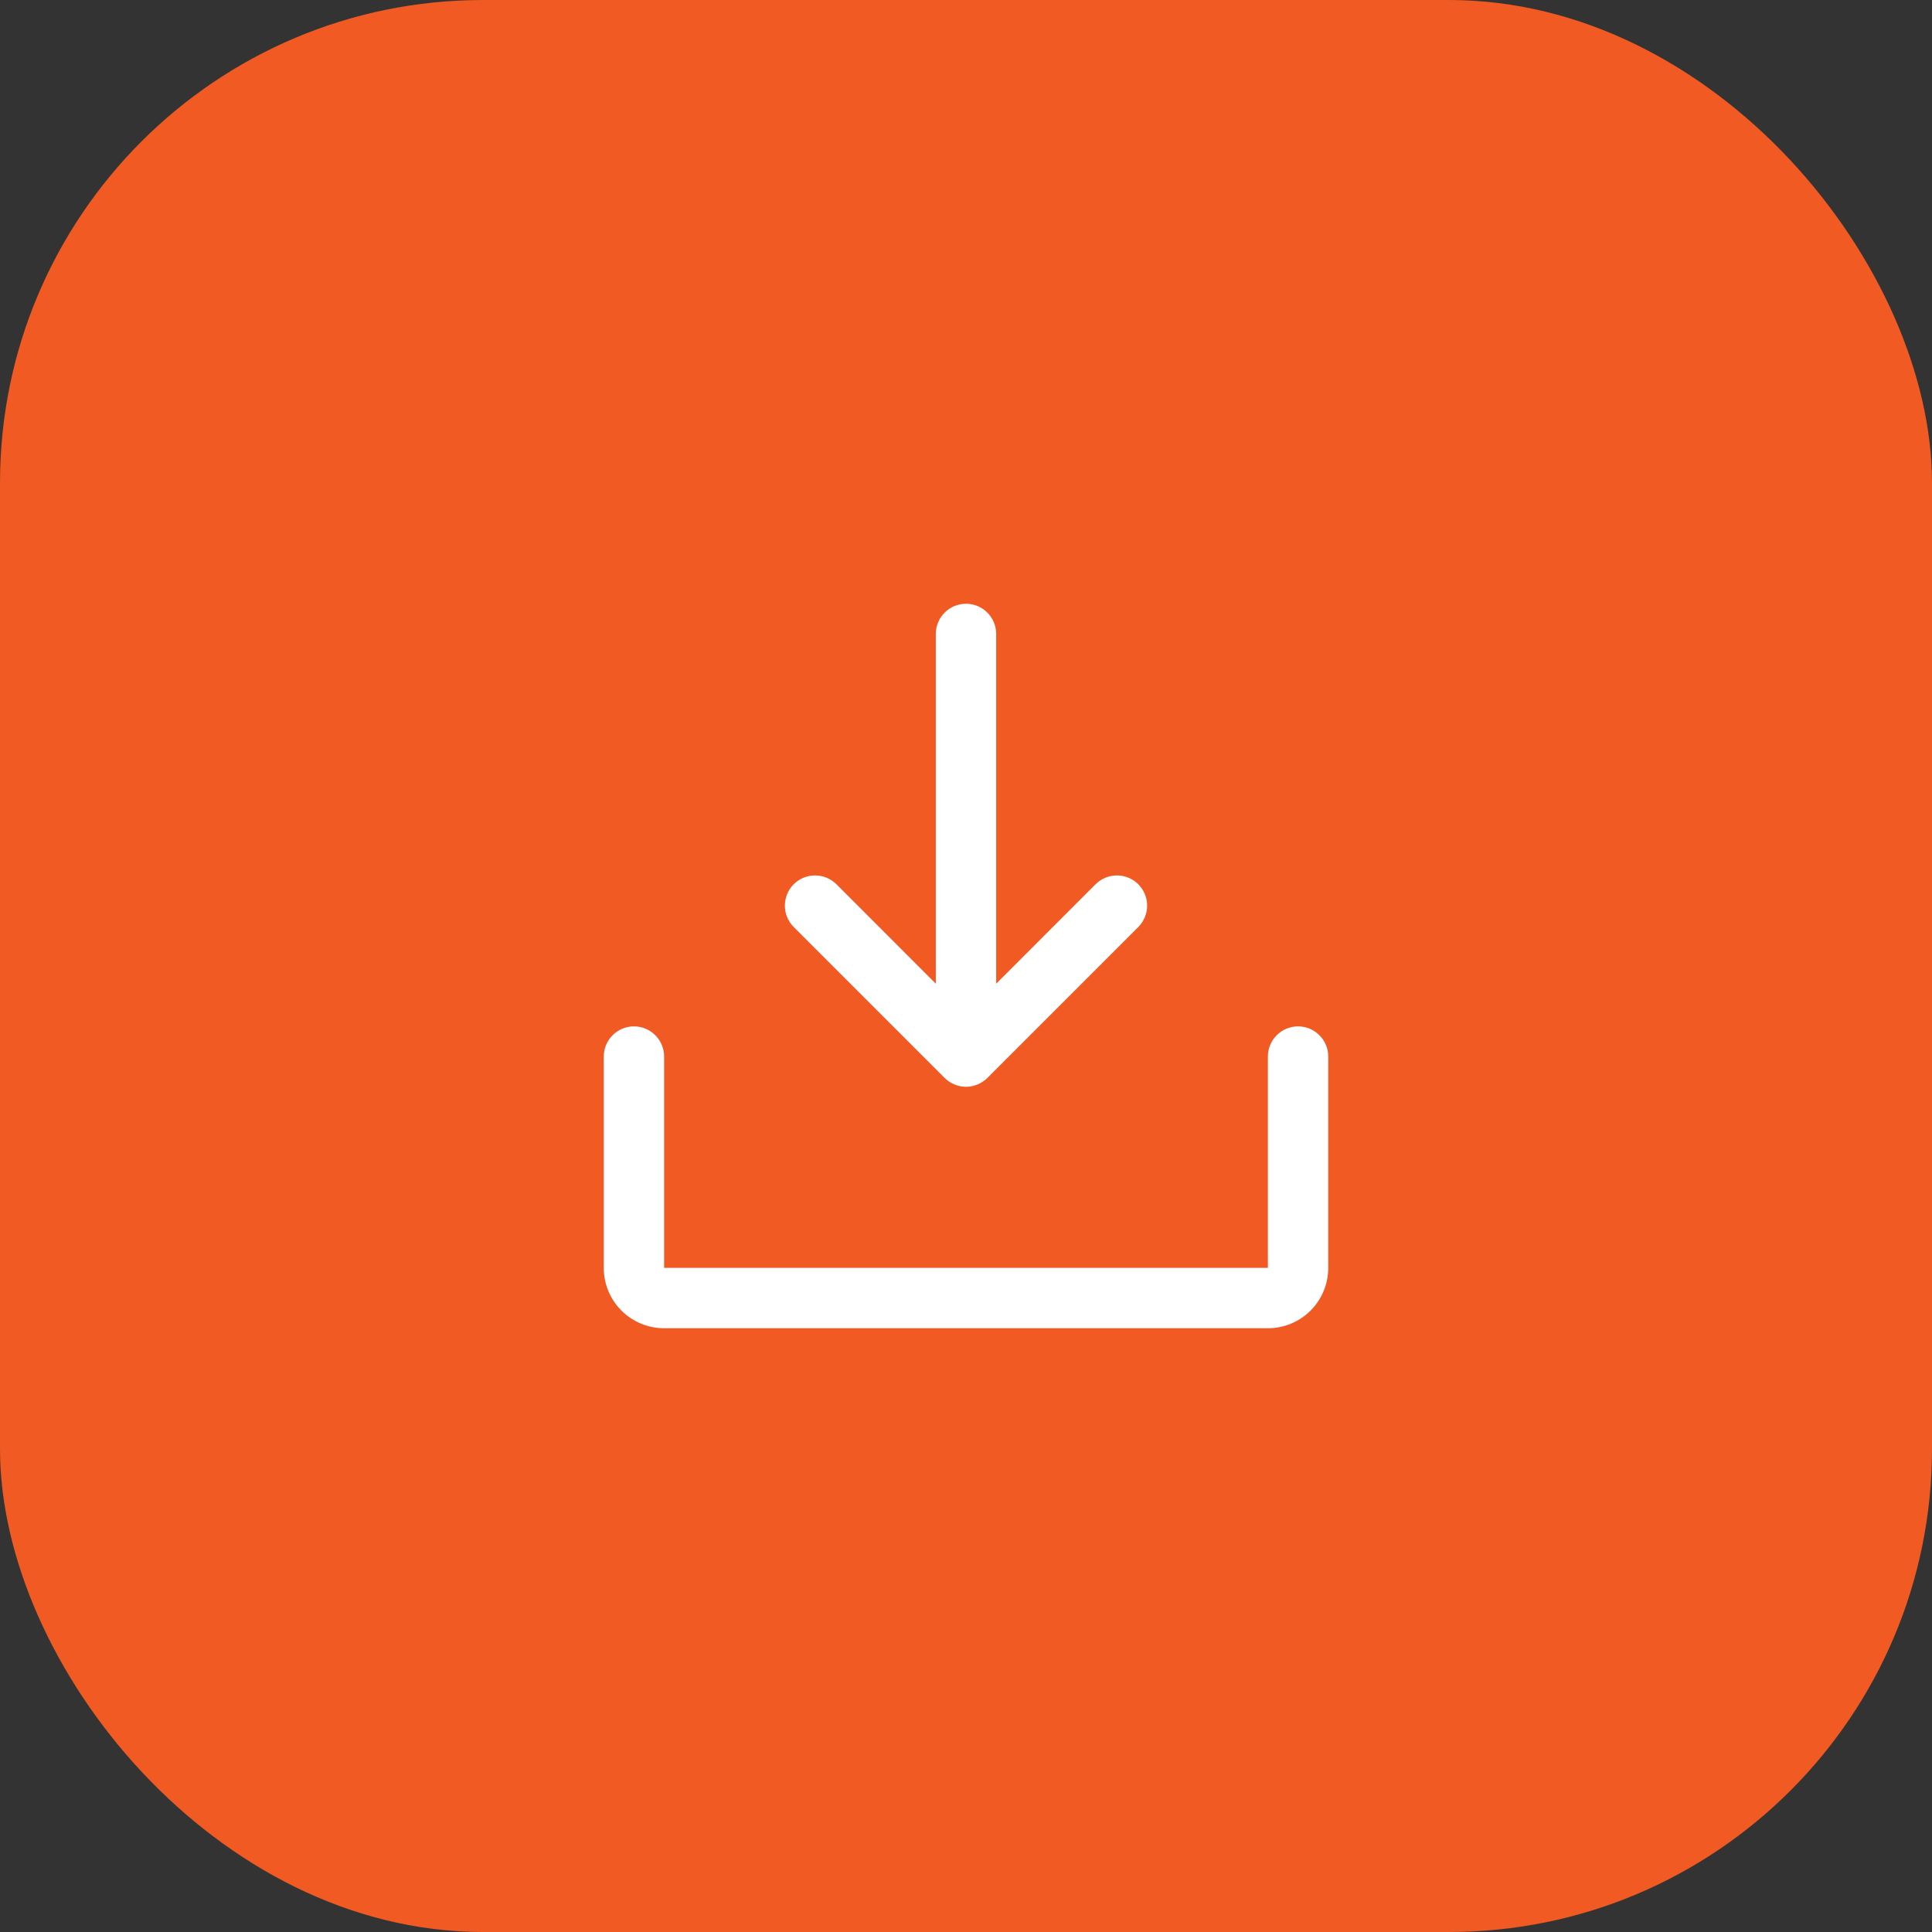 <svg width="48" height="48" viewBox="0 0 48 48" fill="none" xmlns="http://www.w3.org/2000/svg">
<rect x="0" y="0" width="48" height="48" fill="#333333" stroke="none"/>
<rect width="48" height="48" rx="12" fill="#F15A22"/>
<path d="M33 26.25V31.5C33 31.898 32.842 32.279 32.561 32.561C32.279 32.842 31.898 33 31.5 33H16.5C16.102 33 15.721 32.842 15.439 32.561C15.158 32.279 15 31.898 15 31.5V26.25C15 26.051 15.079 25.86 15.22 25.72C15.36 25.579 15.551 25.5 15.75 25.5C15.949 25.5 16.14 25.579 16.28 25.72C16.421 25.86 16.5 26.051 16.5 26.25V31.5H31.5V26.25C31.5 26.051 31.579 25.86 31.72 25.72C31.86 25.579 32.051 25.5 32.25 25.5C32.449 25.5 32.64 25.579 32.78 25.72C32.921 25.86 33 26.051 33 26.25ZM23.469 26.781C23.539 26.85 23.622 26.906 23.713 26.943C23.804 26.981 23.901 27.001 24 27.001C24.099 27.001 24.196 26.981 24.287 26.943C24.378 26.906 24.461 26.85 24.531 26.781L28.281 23.031C28.35 22.961 28.406 22.878 28.443 22.787C28.481 22.696 28.5 22.599 28.5 22.5C28.5 22.401 28.481 22.304 28.443 22.213C28.406 22.122 28.35 22.039 28.281 21.969C28.211 21.9 28.128 21.844 28.037 21.807C27.946 21.769 27.849 21.75 27.75 21.75C27.651 21.75 27.554 21.769 27.463 21.807C27.372 21.844 27.289 21.9 27.219 21.969L24.75 24.44V15.75C24.75 15.551 24.671 15.36 24.53 15.22C24.39 15.079 24.199 15 24 15C23.801 15 23.61 15.079 23.47 15.22C23.329 15.36 23.25 15.551 23.25 15.75V24.44L20.781 21.969C20.64 21.829 20.449 21.75 20.25 21.75C20.051 21.75 19.86 21.829 19.719 21.969C19.579 22.11 19.5 22.301 19.5 22.5C19.5 22.699 19.579 22.89 19.719 23.031L23.469 26.781Z" fill="white"/>
</svg>
